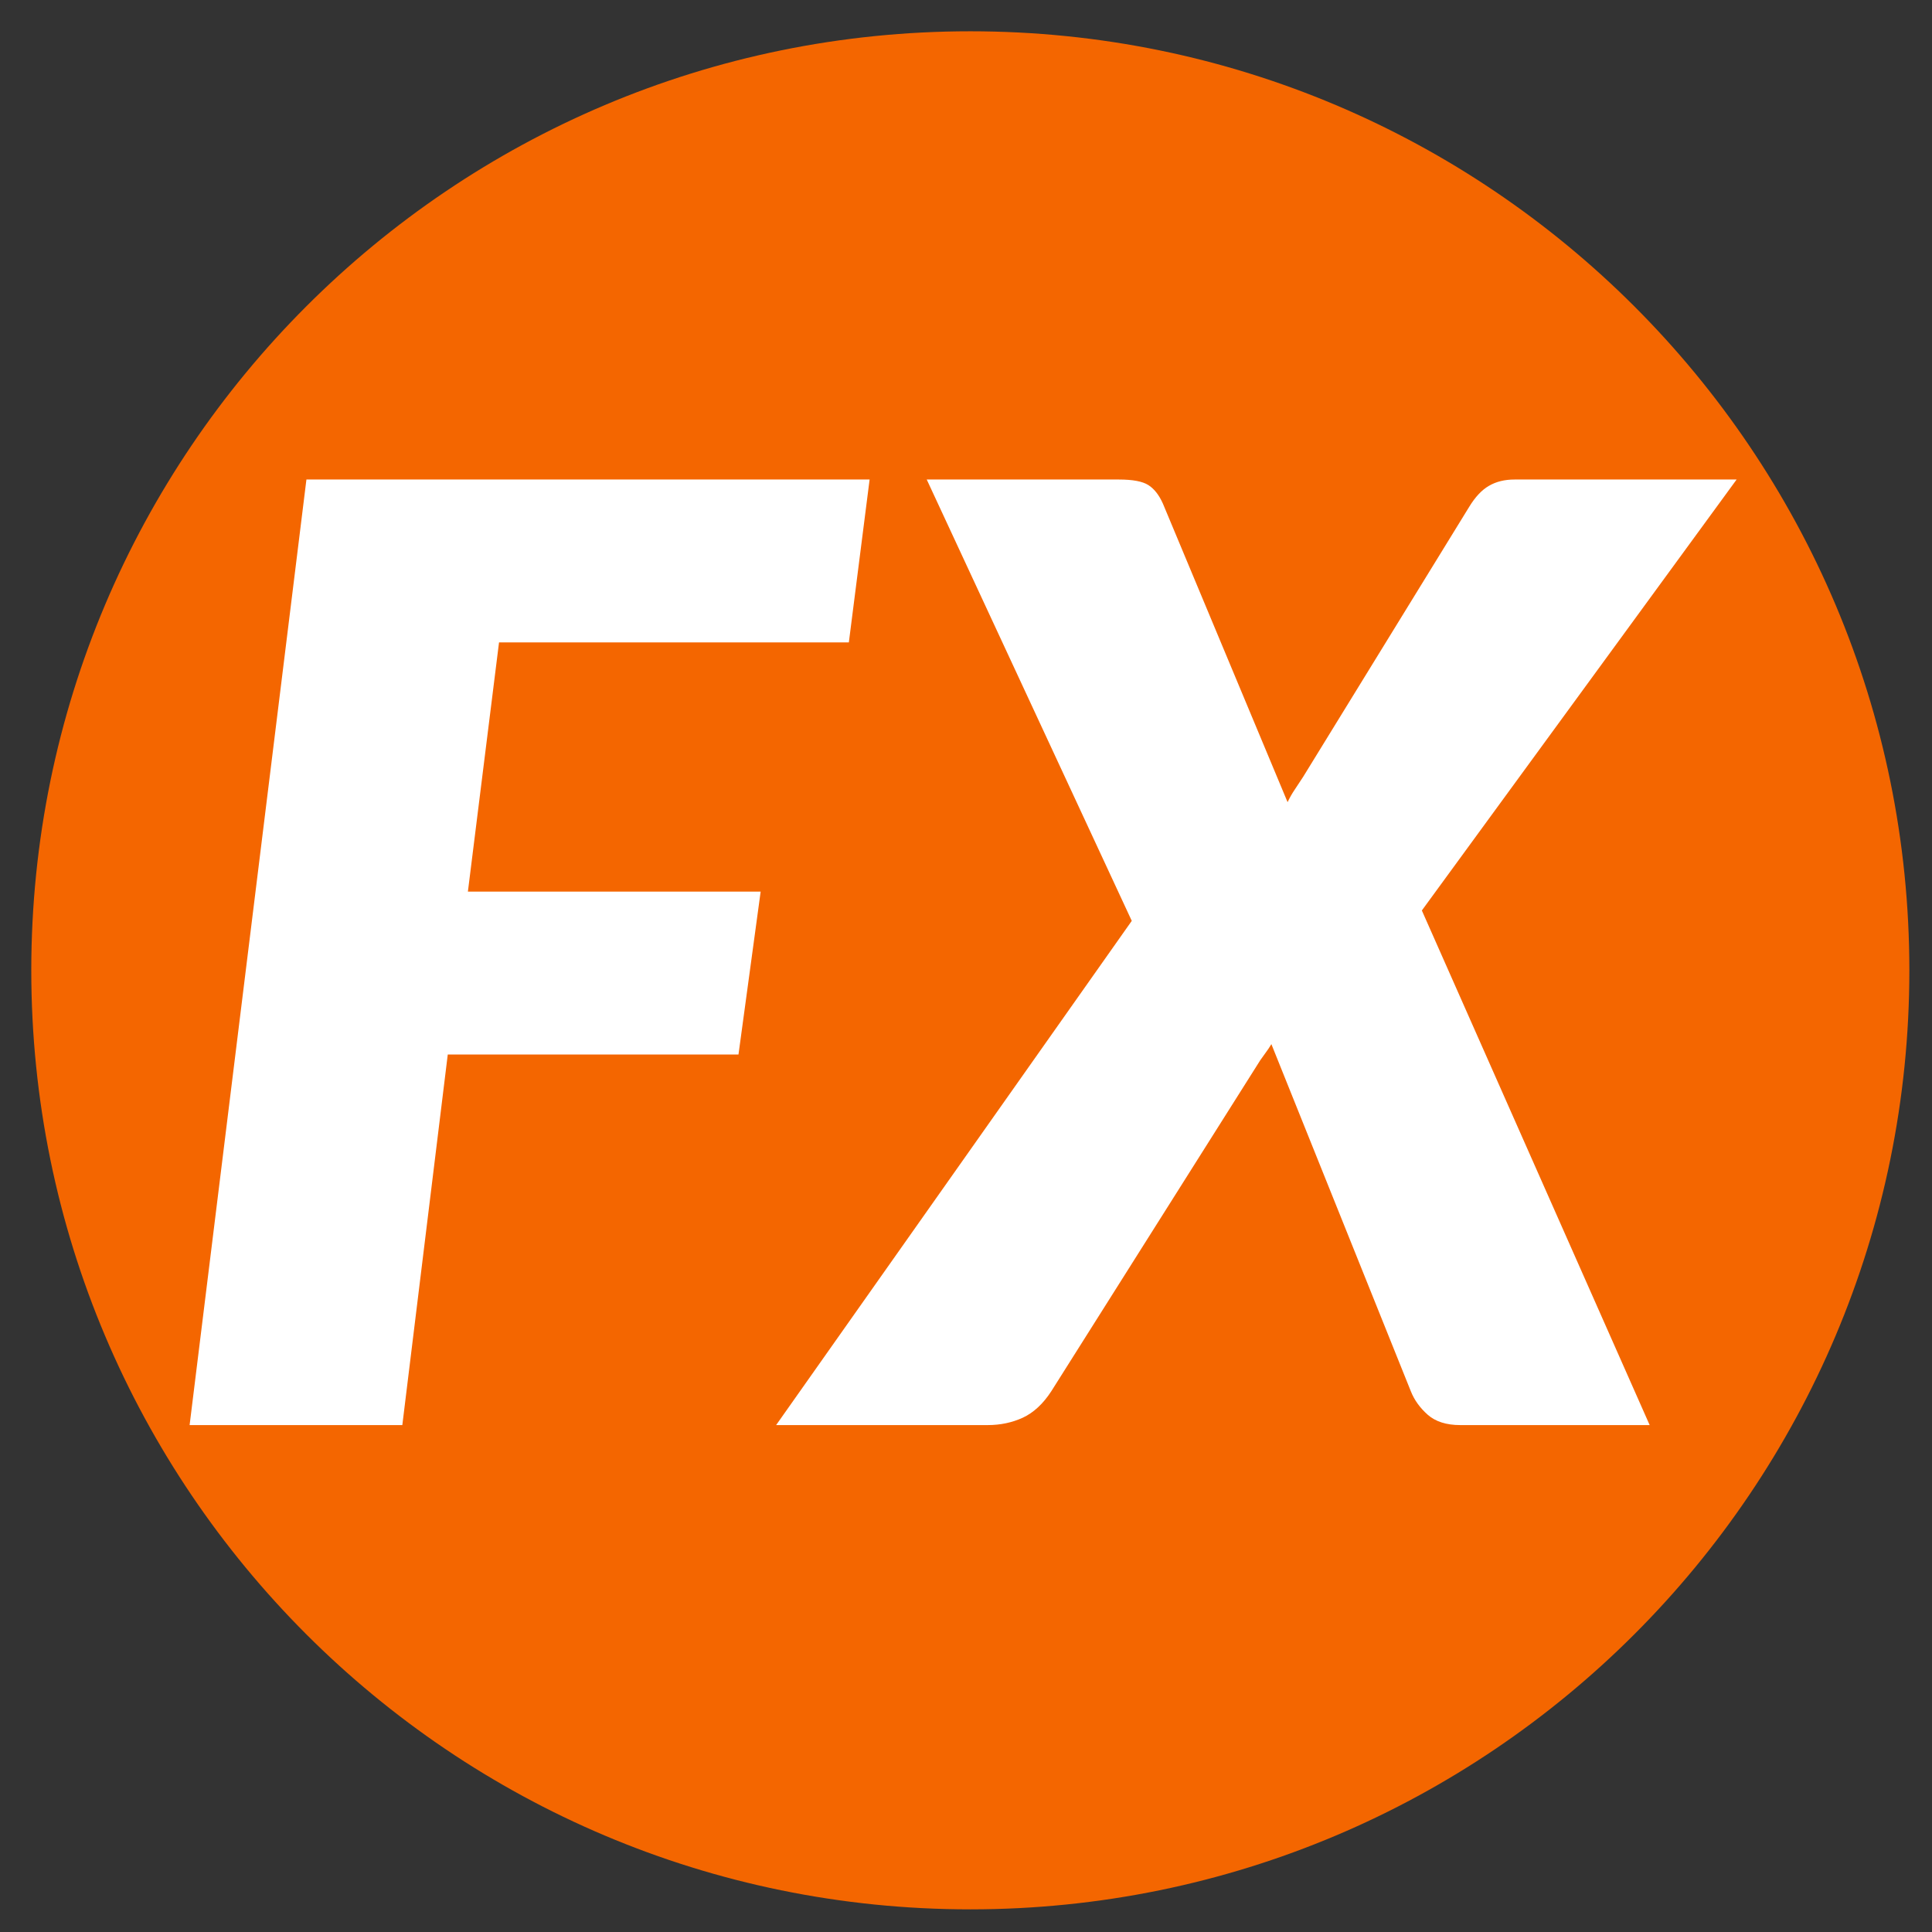 <svg xmlns="http://www.w3.org/2000/svg" xmlns:xlink="http://www.w3.org/1999/xlink" width="256" zoomAndPan="magnify" viewBox="0 0 192 192" height="256" preserveAspectRatio="xMidYMid meet" version="1.2"><rect x="0" y="0" width="192" height="192" fill="#333333" stroke="none"/><defs><clipPath id="252acf7825"><path d="M 3.109 3.109 L 189.75 3.109 L 189.75 189.75 L 3.109 189.75 Z M 3.109 3.109 "/></clipPath><clipPath id="4266a65da0"><path d="M 96.43 3.109 C 44.891 3.109 3.109 44.891 3.109 96.43 C 3.109 147.969 44.891 189.75 96.43 189.75 C 147.969 189.75 189.75 147.969 189.75 96.43 C 189.75 44.891 147.969 3.109 96.43 3.109 Z M 96.43 3.109 "/></clipPath></defs><g id="9748bbc6bd"><g clip-rule="nonzero" clip-path="url(#252acf7825)"><g clip-rule="nonzero" clip-path="url(#4266a65da0)"><path style=" stroke:none;fill-rule:nonzero;fill:#f46600;fill-opacity:1;" d="M 3.109 3.109 L 189.75 3.109 L 189.75 189.75 L 3.109 189.75 Z M 3.109 3.109 "/></g></g><g style="fill:#ffffff;fill-opacity:1;"><g transform="translate(15.999, 141.623)"><path style="stroke:none" d="M 68.359 -77.781 L 33.594 -77.781 L 30.5 -53.016 L 59.594 -53.016 L 57.391 -36.828 L 28.5 -36.828 L 23.984 0 L 2.844 0 L 14.453 -93.969 L 70.422 -93.969 Z M 68.359 -77.781 "/></g></g><g style="fill:#ffffff;fill-opacity:1;"><g transform="translate(82.036, 141.623)"><path style="stroke:none" d="M 30.438 -50.109 L 10.062 -93.969 L 29.156 -93.969 C 30.531 -93.969 31.504 -93.785 32.078 -93.422 C 32.66 -93.055 33.145 -92.441 33.531 -91.578 L 45.922 -61.906 C 46.129 -62.344 46.363 -62.754 46.625 -63.141 C 46.883 -63.523 47.164 -63.953 47.469 -64.422 L 63.969 -91.25 C 64.57 -92.238 65.227 -92.938 65.938 -93.344 C 66.645 -93.758 67.492 -93.969 68.484 -93.969 L 90.547 -93.969 L 59.266 -51.141 L 81.906 0 L 63.078 0 C 61.703 0 60.625 -0.344 59.844 -1.031 C 59.07 -1.719 58.516 -2.492 58.172 -3.359 L 44.312 -37.859 C 44.133 -37.555 43.945 -37.273 43.75 -37.016 C 43.562 -36.754 43.379 -36.5 43.203 -36.25 L 22.438 -3.359 C 21.625 -2.109 20.68 -1.234 19.609 -0.734 C 18.535 -0.242 17.375 0 16.125 0 L -4.906 0 Z M 30.438 -50.109 "/></g></g></g></svg>